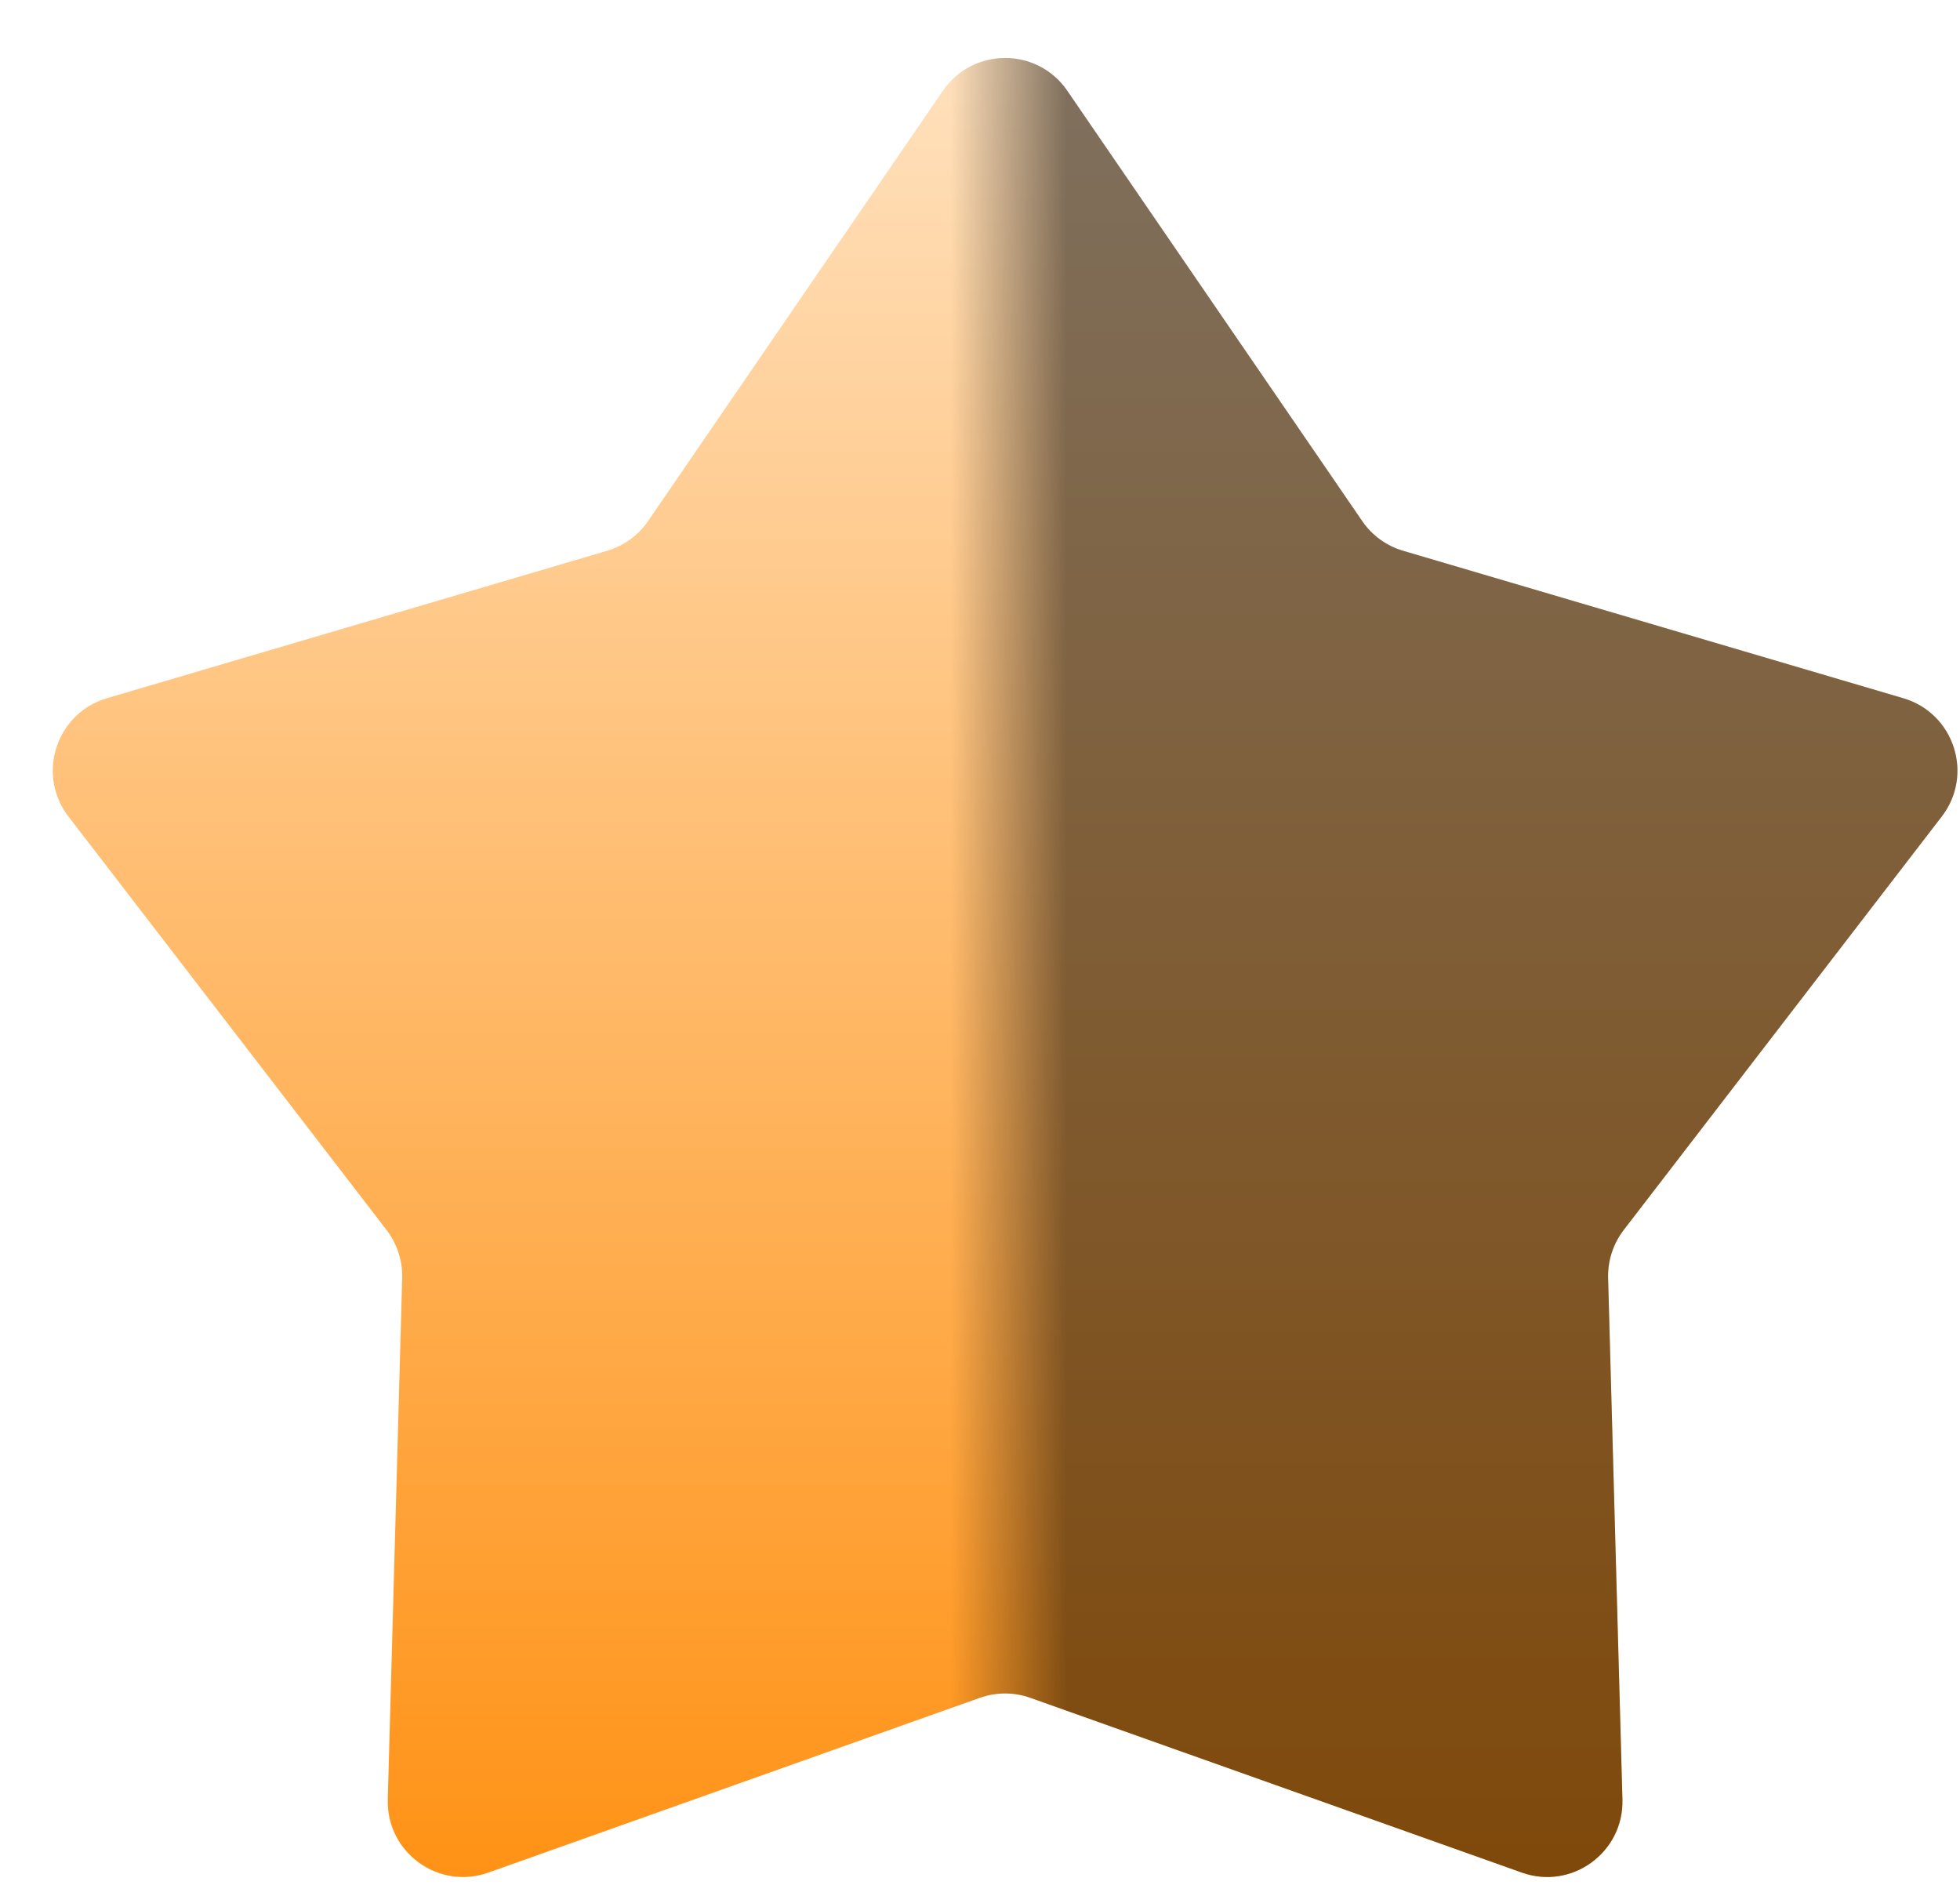 <svg width="26" height="25" viewBox="0 0 26 25" fill="none" xmlns="http://www.w3.org/2000/svg">
<path d="M12.508 1.204C12.906 0.624 13.761 0.624 14.158 1.204L18.07 6.911C18.2 7.101 18.391 7.24 18.612 7.305L25.248 9.261C25.922 9.46 26.187 10.273 25.758 10.83L21.539 16.314C21.399 16.496 21.326 16.721 21.332 16.951L21.522 23.868C21.541 24.57 20.849 25.073 20.188 24.837L13.668 22.519C13.452 22.442 13.215 22.442 12.998 22.519L6.479 24.837C5.817 25.073 5.125 24.57 5.144 23.868L5.335 16.951C5.341 16.721 5.268 16.496 5.128 16.314L0.908 10.83C0.48 10.273 0.744 9.46 1.418 9.261L8.055 7.305C8.275 7.24 8.467 7.101 8.597 6.911L12.508 1.204Z" fill="url(#paint0_linear_1_188)"/>
<path d="M12.508 1.204C12.906 0.624 13.761 0.624 14.158 1.204L18.07 6.911C18.2 7.101 18.391 7.24 18.612 7.305L25.248 9.261C25.922 9.46 26.187 10.273 25.758 10.83L21.539 16.314C21.399 16.496 21.326 16.721 21.332 16.951L21.522 23.868C21.541 24.57 20.849 25.073 20.188 24.837L13.668 22.519C13.452 22.442 13.215 22.442 12.998 22.519L6.479 24.837C5.817 25.073 5.125 24.57 5.144 23.868L5.335 16.951C5.341 16.721 5.268 16.496 5.128 16.314L0.908 10.83C0.48 10.273 0.744 9.46 1.418 9.261L8.055 7.305C8.275 7.24 8.467 7.101 8.597 6.911L12.508 1.204Z" fill="url(#paint1_linear_1_188)" fill-opacity="0.5"/>
<defs>
<linearGradient id="paint0_linear_1_188" x1="13.333" y1="0" x2="13.333" y2="28" gradientUnits="userSpaceOnUse">
<stop stop-color="#FFE3C2"/>
<stop offset="1" stop-color="#FF8800"/>
</linearGradient>
<linearGradient id="paint1_linear_1_188" x1="-0.667" y1="14" x2="27.333" y2="14" gradientUnits="userSpaceOnUse">
<stop offset="0.474" stop-opacity="0"/>
<stop offset="0.529"/>
</linearGradient>
</defs>
</svg>

